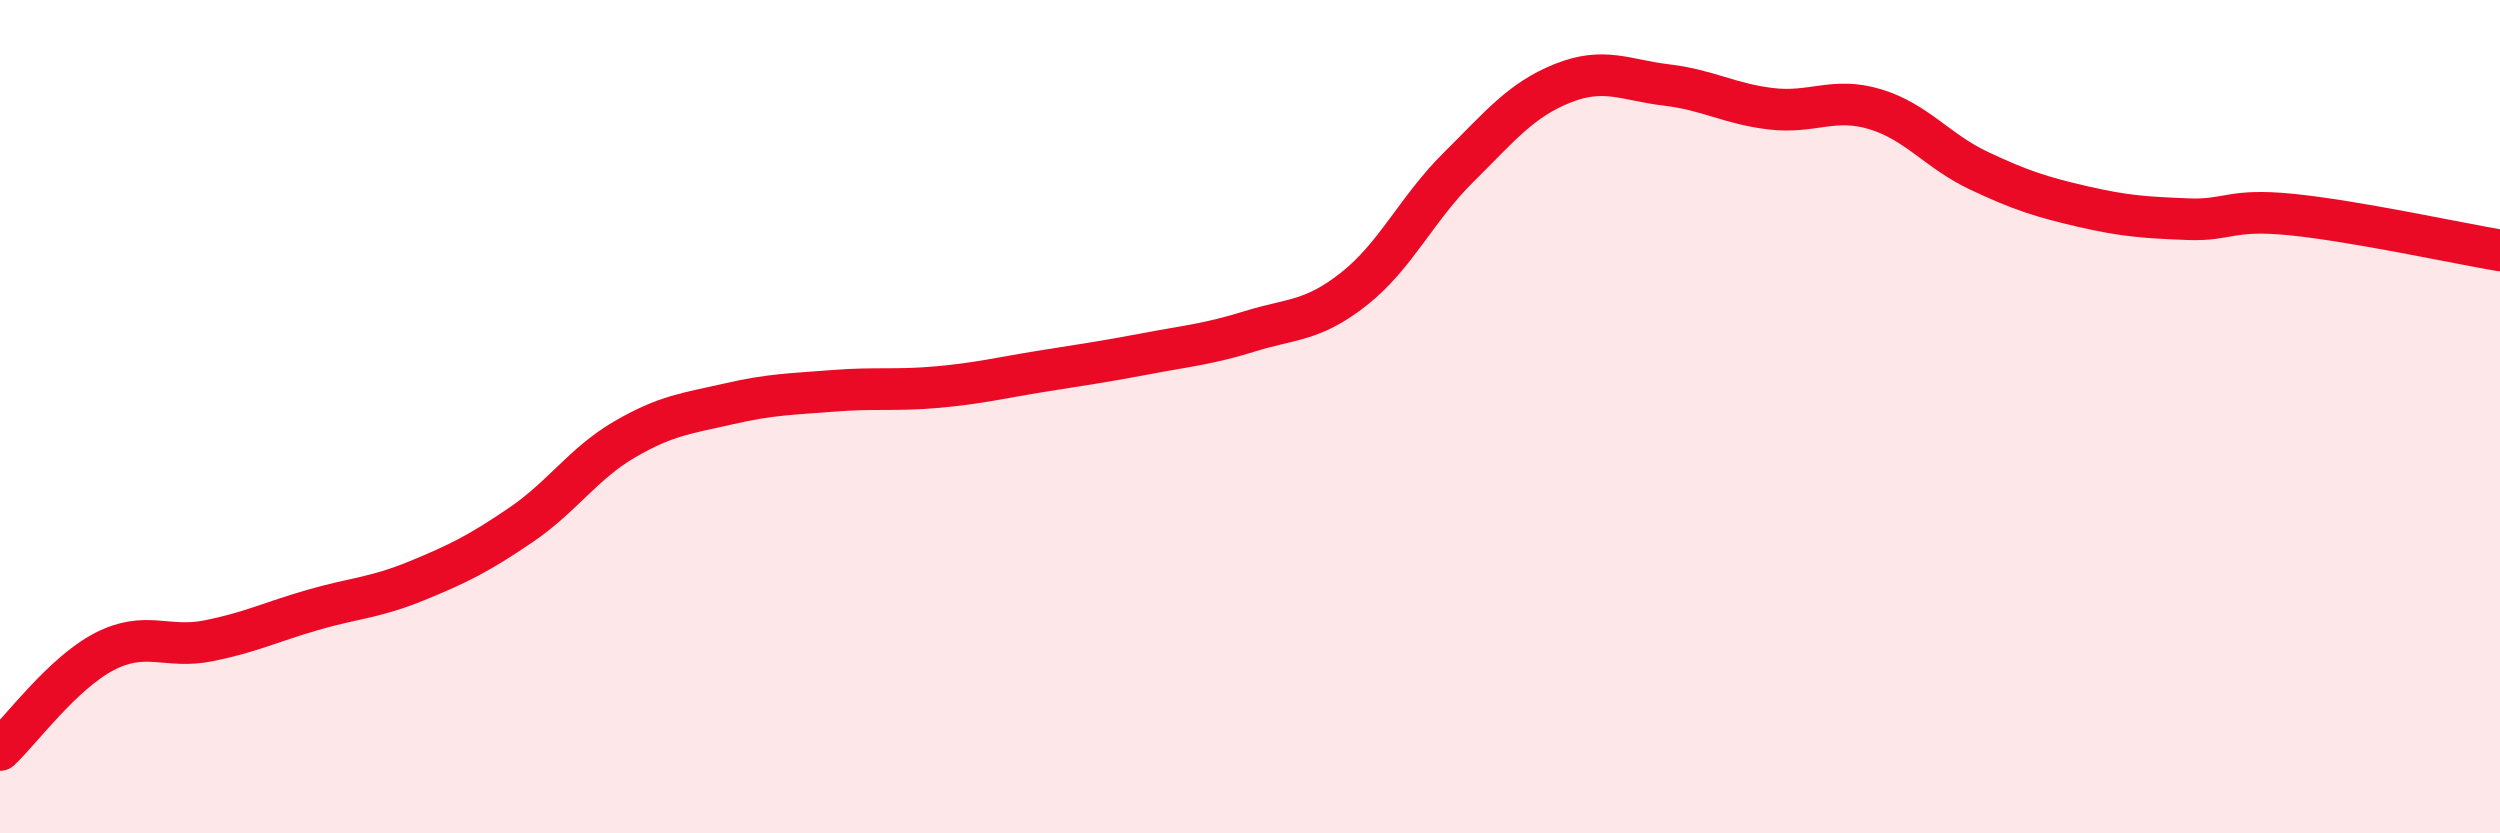 
    <svg width="60" height="20" viewBox="0 0 60 20" xmlns="http://www.w3.org/2000/svg">
      <path
        d="M 0,18 C 0.5,17.53 1.5,16.16 2.5,15.64 C 3.5,15.12 4,15.58 5,15.38 C 6,15.18 6.5,14.93 7.5,14.64 C 8.5,14.35 9,14.35 10,13.94 C 11,13.53 11.5,13.28 12.5,12.6 C 13.5,11.92 14,11.12 15,10.54 C 16,9.96 16.5,9.92 17.5,9.69 C 18.5,9.46 19,9.46 20,9.38 C 21,9.3 21.5,9.38 22.5,9.29 C 23.5,9.2 24,9.07 25,8.91 C 26,8.75 26.5,8.68 27.5,8.49 C 28.5,8.3 29,8.26 30,7.95 C 31,7.64 31.5,7.72 32.5,6.93 C 33.5,6.14 34,5.01 35,4.02 C 36,3.03 36.5,2.4 37.5,2 C 38.5,1.6 39,1.92 40,2.04 C 41,2.16 41.5,2.49 42.5,2.61 C 43.5,2.73 44,2.32 45,2.62 C 46,2.92 46.5,3.63 47.5,4.1 C 48.5,4.57 49,4.73 50,4.96 C 51,5.19 51.5,5.22 52.5,5.26 C 53.5,5.3 53.5,5 55,5.15 C 56.5,5.3 59,5.84 60,6.01L60 20L0 20Z"
        fill="#EB0A25"
        opacity="0.1"
        stroke-linecap="round"
        stroke-linejoin="round"
      />
      <path
        d="M 0,18 C 0.5,17.53 1.5,16.16 2.5,15.64 C 3.5,15.12 4,15.58 5,15.38 C 6,15.18 6.5,14.93 7.5,14.64 C 8.5,14.35 9,14.35 10,13.94 C 11,13.53 11.5,13.28 12.5,12.6 C 13.5,11.92 14,11.12 15,10.54 C 16,9.96 16.5,9.92 17.5,9.69 C 18.5,9.46 19,9.46 20,9.38 C 21,9.3 21.5,9.38 22.5,9.29 C 23.5,9.2 24,9.07 25,8.91 C 26,8.75 26.5,8.68 27.5,8.49 C 28.5,8.3 29,8.26 30,7.95 C 31,7.64 31.5,7.72 32.5,6.93 C 33.5,6.14 34,5.01 35,4.02 C 36,3.03 36.5,2.4 37.5,2 C 38.5,1.6 39,1.92 40,2.04 C 41,2.16 41.5,2.49 42.5,2.61 C 43.5,2.73 44,2.32 45,2.62 C 46,2.92 46.5,3.63 47.5,4.1 C 48.5,4.57 49,4.73 50,4.96 C 51,5.19 51.5,5.22 52.5,5.26 C 53.5,5.3 53.5,5 55,5.15 C 56.5,5.3 59,5.84 60,6.01"
        stroke="#EB0A25"
        stroke-width="1"
        fill="none"
        stroke-linecap="round"
        stroke-linejoin="round"
      />
    </svg>
  